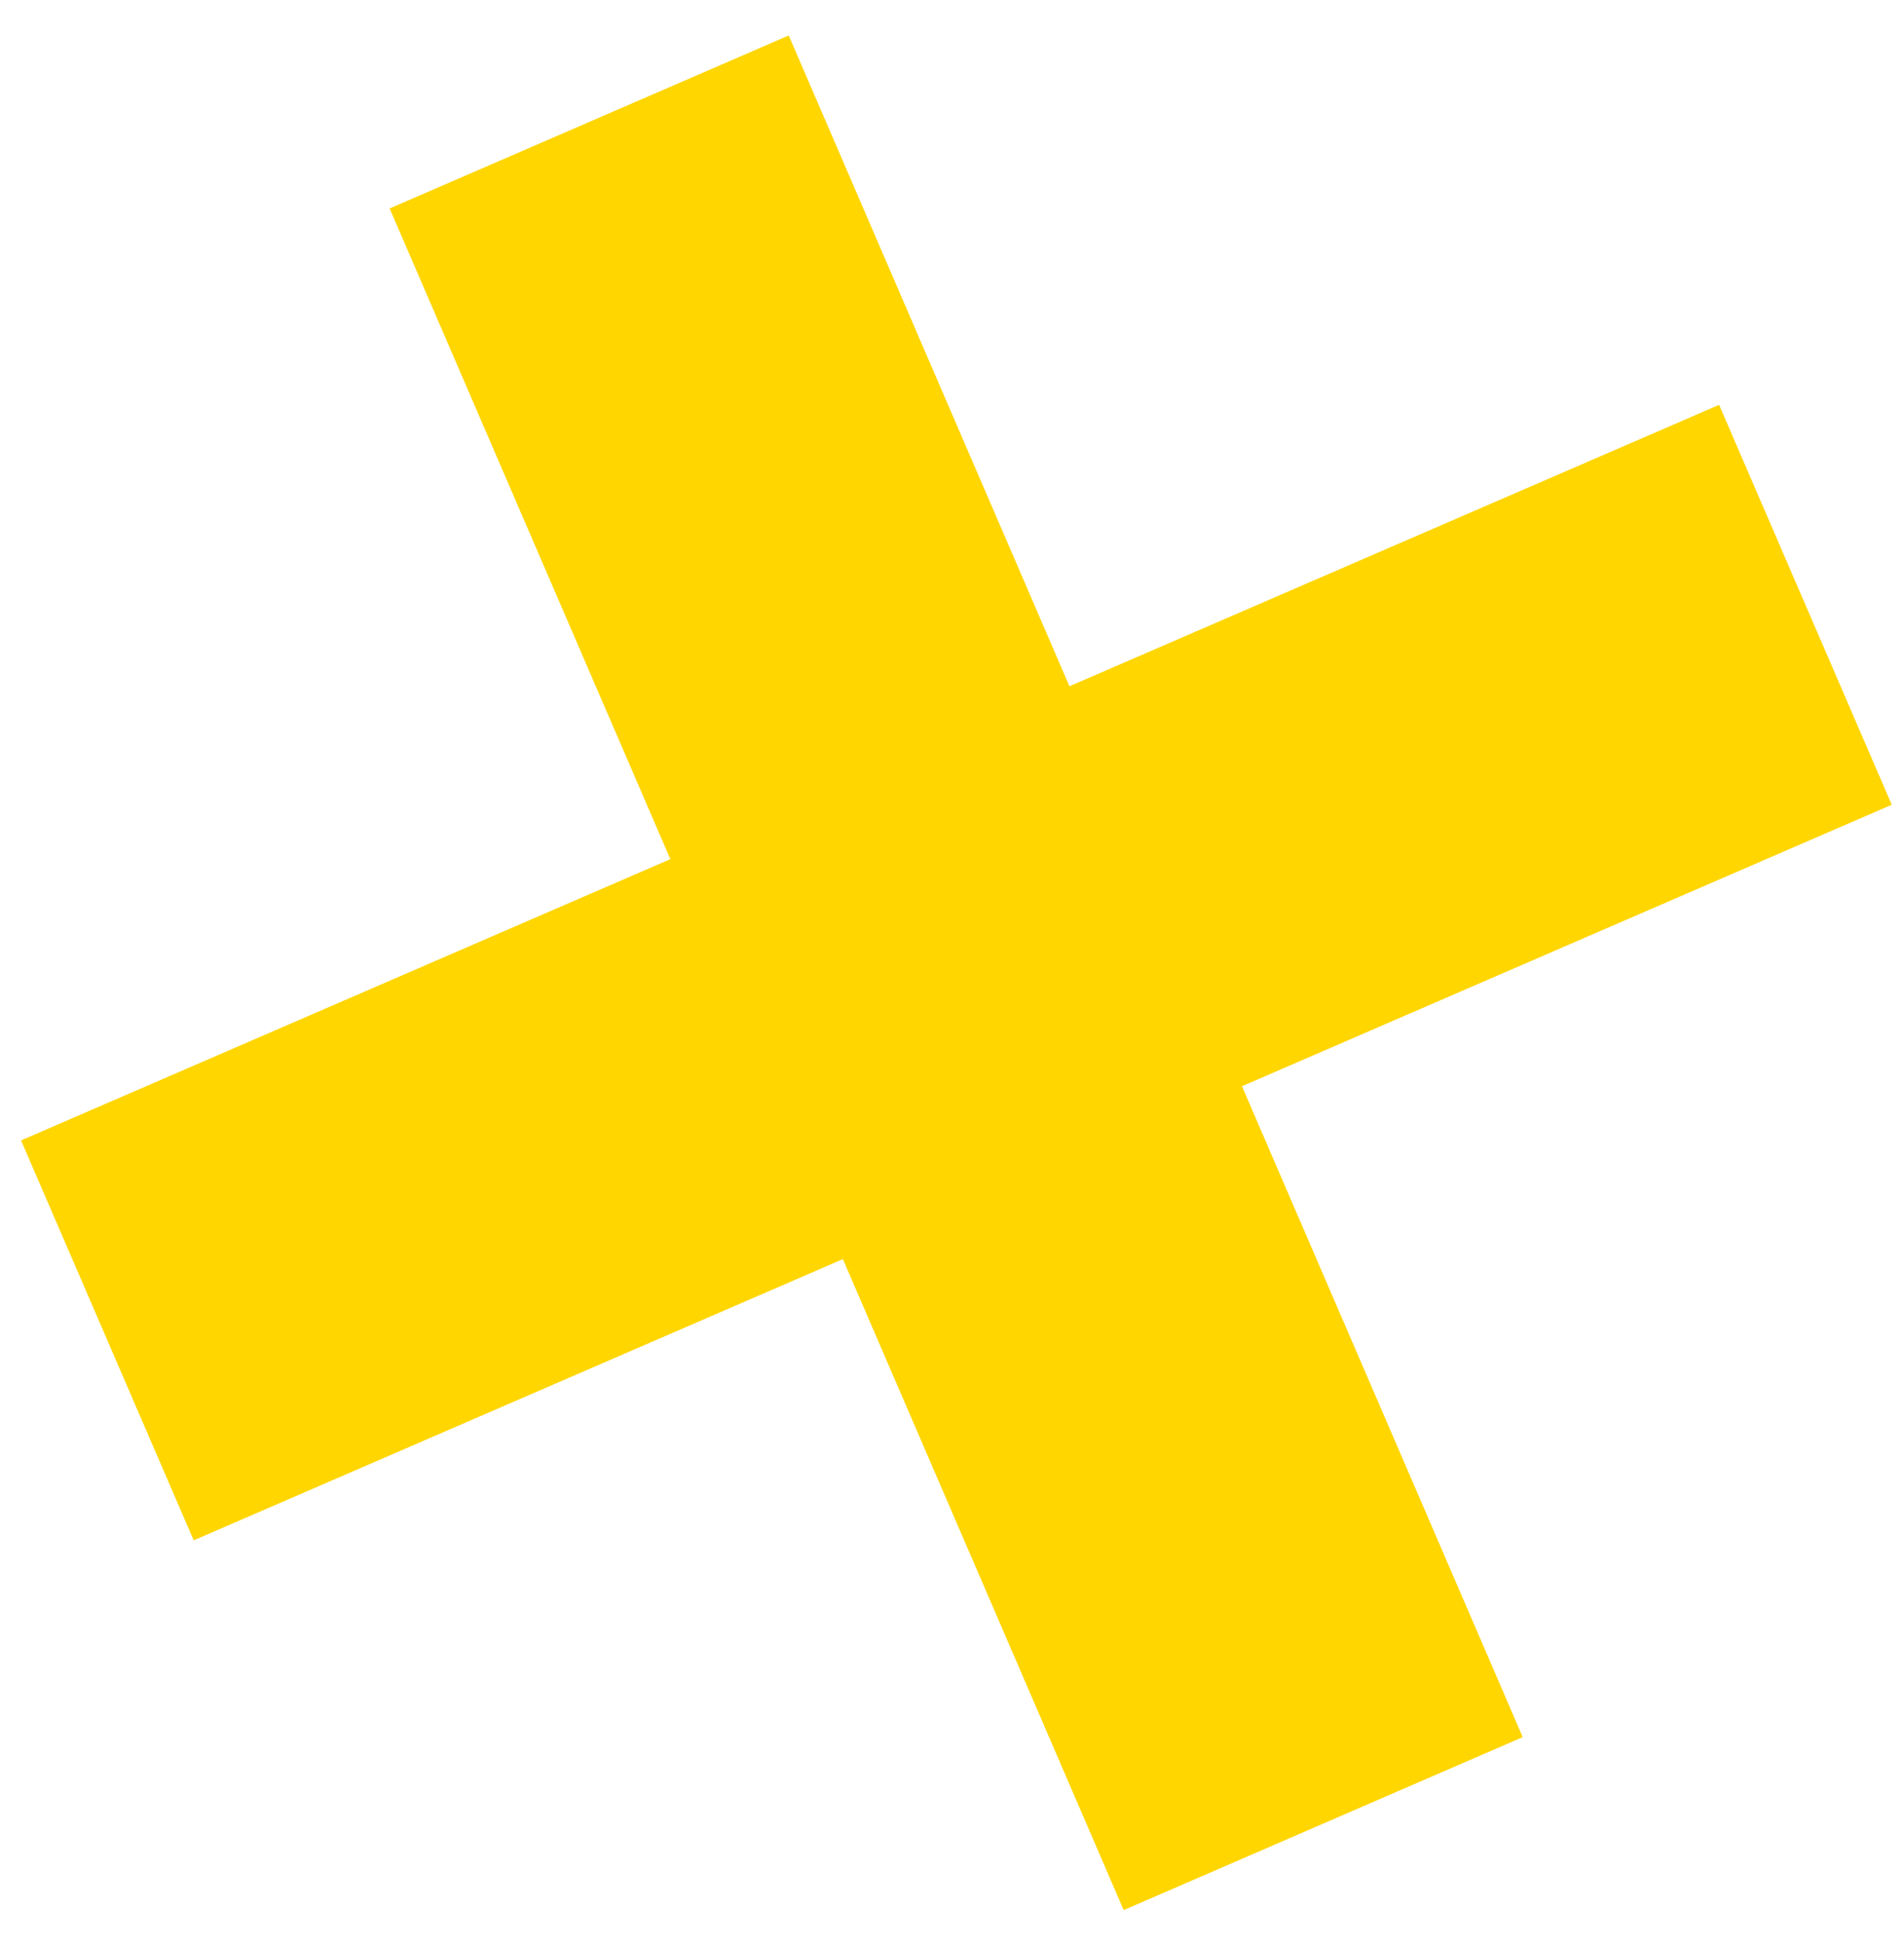<?xml version="1.0" encoding="UTF-8"?> <svg xmlns="http://www.w3.org/2000/svg" width="48" height="49" viewBox="0 0 48 49" fill="none"> <path d="M19.884 0.894L9.823 5.254L28.328 48.144L38.388 43.784L19.884 0.894Z" fill="#FFD600"></path> <path d="M47.691 20.284L43.339 10.204L0.531 28.744L4.883 38.824L47.691 20.284Z" fill="#FFD600"></path> </svg> 